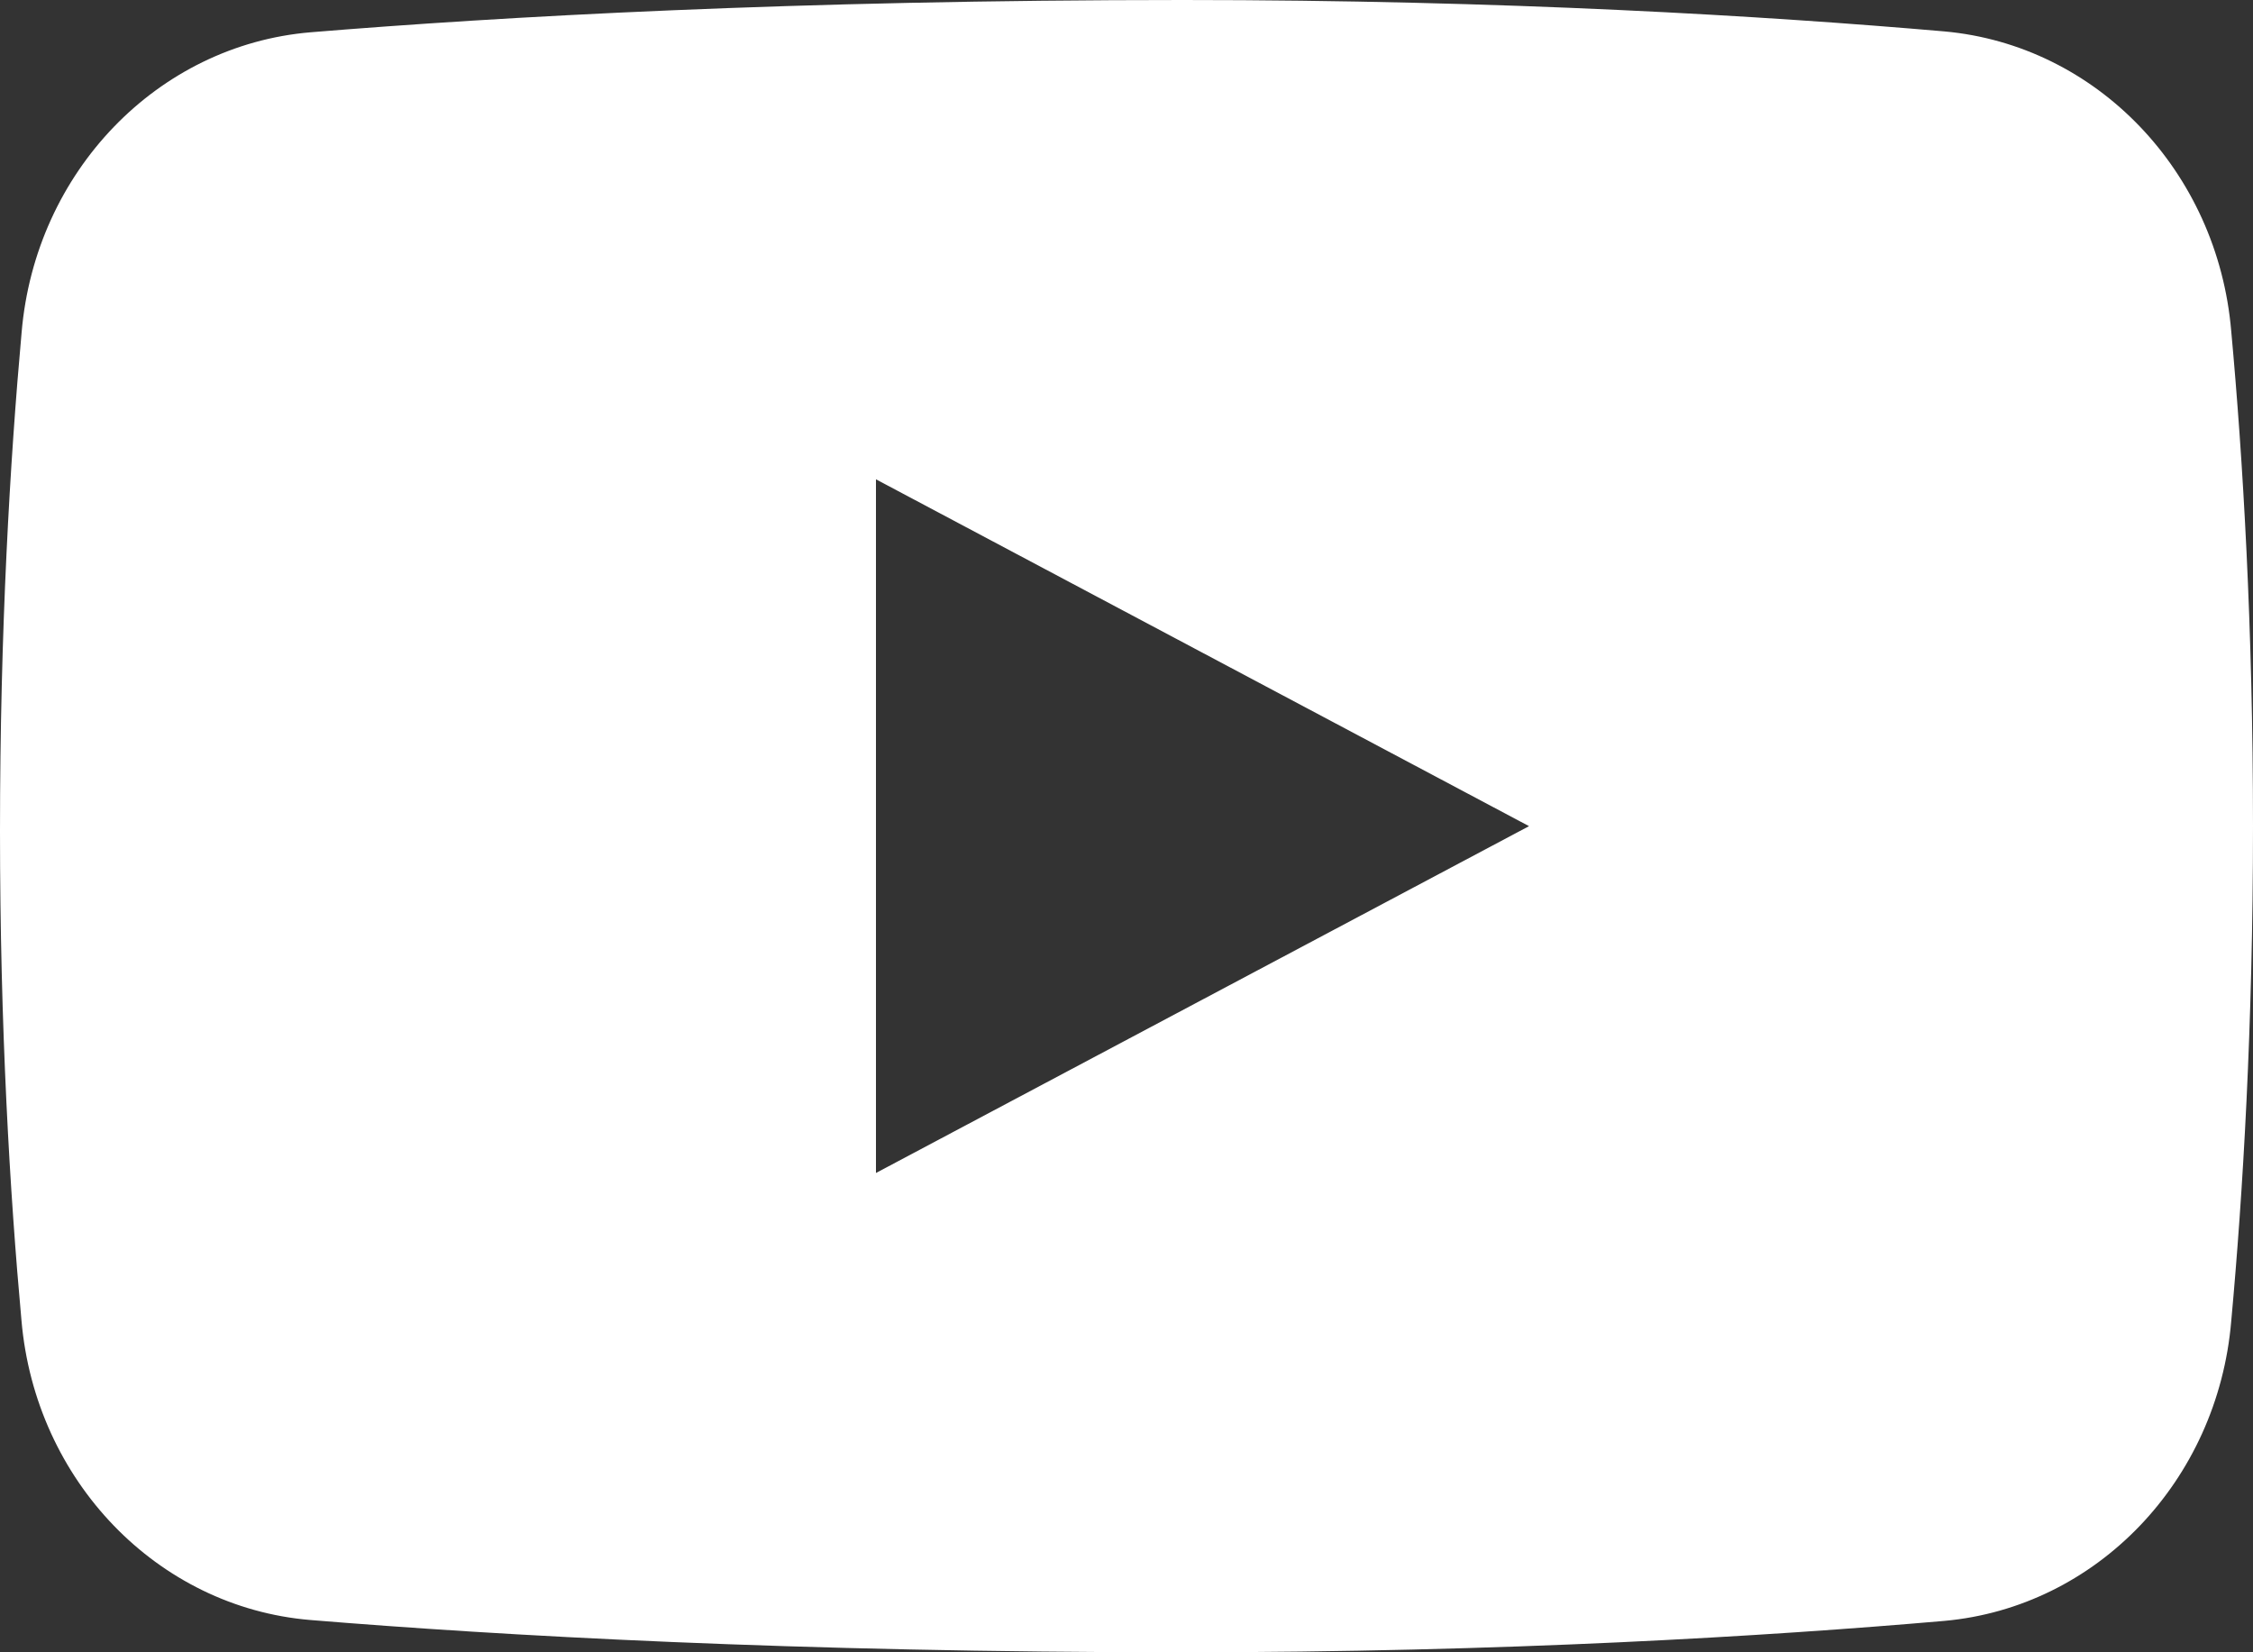 <?xml version="1.0" encoding="UTF-8"?>
<svg width="15px" height="11px" viewBox="0 0 15 11" version="1.1" xmlns="http://www.w3.org/2000/svg" xmlns:xlink="http://www.w3.org/1999/xlink">
    <rect x="0" y="0" width="15" height="11" fill="#333333" stroke="none"/>
    <!-- Generator: Sketch 55.2 (78181) - https://sketchapp.com -->
    <title>Shape</title>
    <desc>Created with Sketch.</desc>
    <g id="Symbols" stroke="none" stroke-width="1" fill="none" fill-rule="evenodd">
        <g id="desktop-community-card" transform="translate(-292, -236)" fill="#FFFFFF" fill-rule="nonzero">
            <g id="Group-13">
                <path d="M306.855,238.204 C306.765,237.141 305.959,236.3 304.944,236.209 C303.768,236.107 302.025,236 299.875,236 C297.286,236 295.331,236.111 294.067,236.215 C293.048,236.301 292.235,237.144 292.144,238.212 C292.067,239.064 292,240.191 292,241.533 C292,242.842 292.066,243.949 292.143,244.791 C292.235,245.857 293.047,246.7 294.066,246.785 C295.33,246.889 297.285,247 299.875,247 C302.025,247 303.768,246.893 304.944,246.791 C305.959,246.7 306.765,245.859 306.855,244.796 C306.933,243.948 307,242.829 307,241.5 C307,240.171 306.933,239.052 306.855,238.204 Z M297.832,243.809 L297.832,239.191 L302.18,241.5 L297.832,243.809 Z" id="Shape"></path>
            </g>
        </g>
    </g>
</svg>